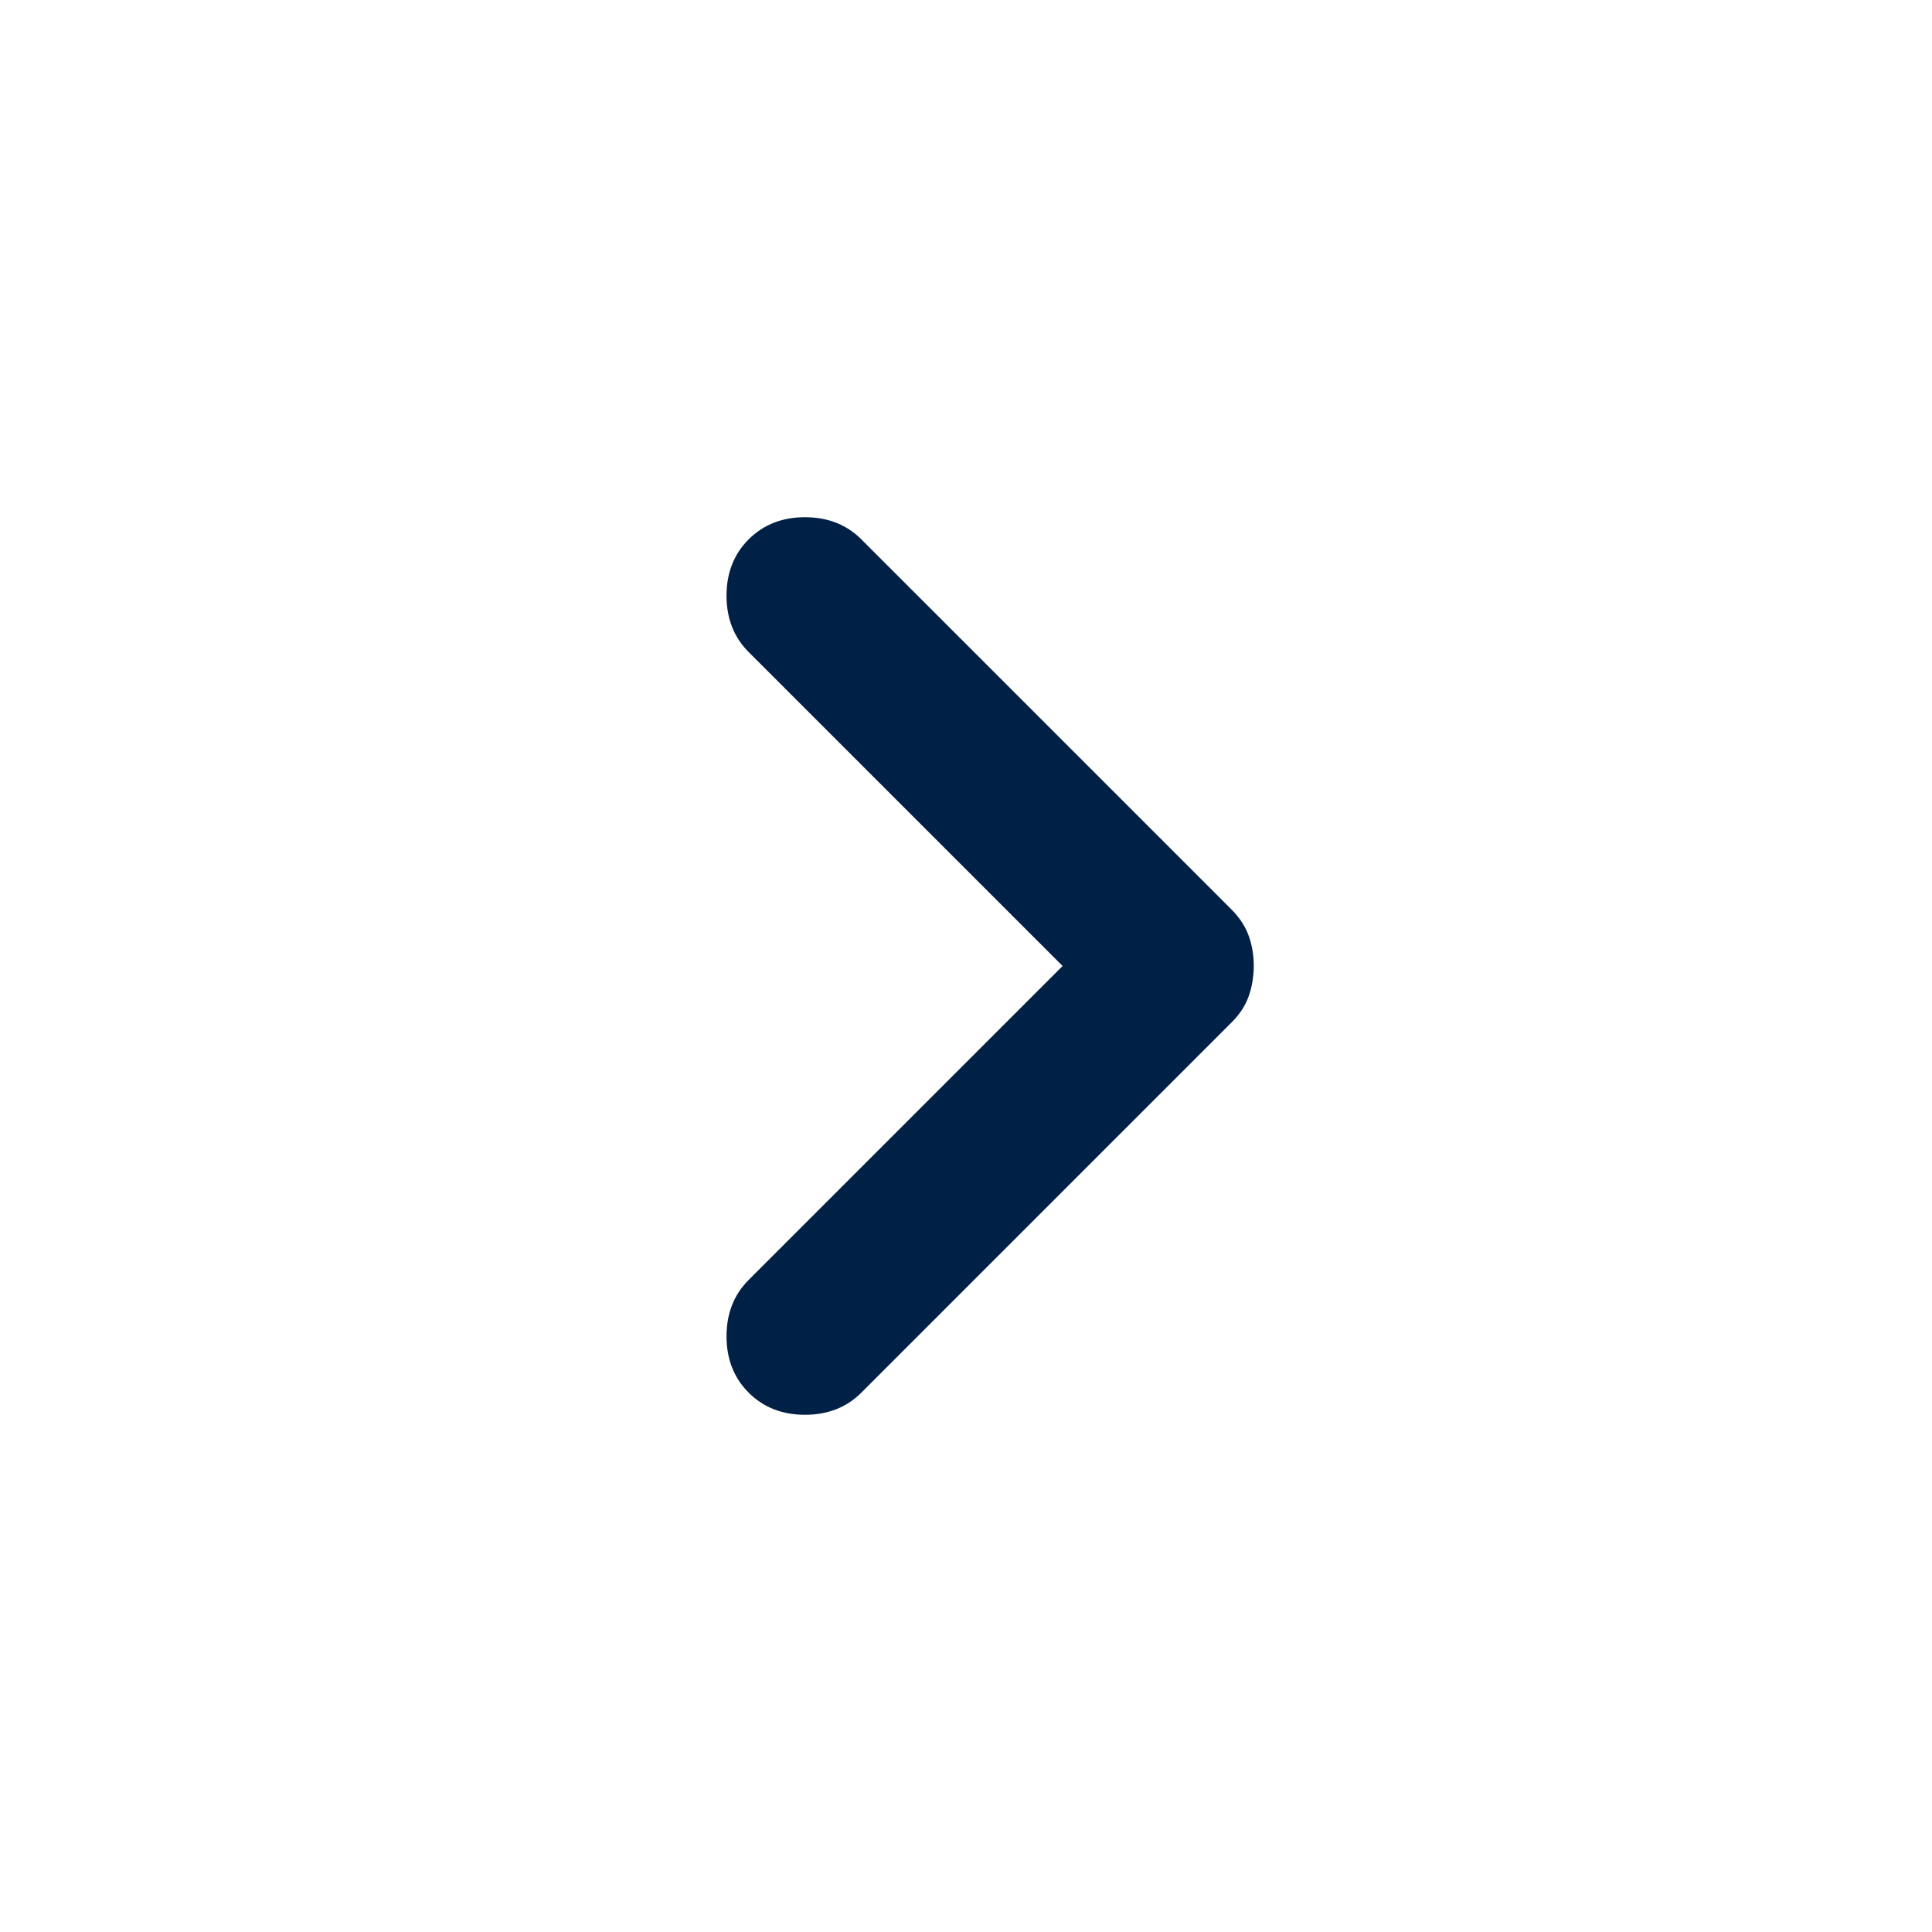 <svg width="24" height="24" viewBox="0 0 24 24" fill="none" xmlns="http://www.w3.org/2000/svg">
<path d="M13.2 12L9.3 15.9C9.117 16.083 9.025 16.317 9.025 16.6C9.025 16.883 9.117 17.117 9.3 17.3C9.483 17.483 9.717 17.575 10 17.575C10.283 17.575 10.517 17.483 10.7 17.3L15.3 12.7C15.4 12.6 15.471 12.492 15.512 12.375C15.553 12.258 15.574 12.133 15.575 12C15.575 11.867 15.554 11.742 15.512 11.625C15.47 11.508 15.399 11.4 15.3 11.3L10.7 6.7C10.517 6.517 10.283 6.425 10 6.425C9.717 6.425 9.483 6.517 9.3 6.7C9.117 6.883 9.025 7.117 9.025 7.4C9.025 7.683 9.117 7.917 9.3 8.1L13.2 12Z" fill="#012046"/>
</svg>

